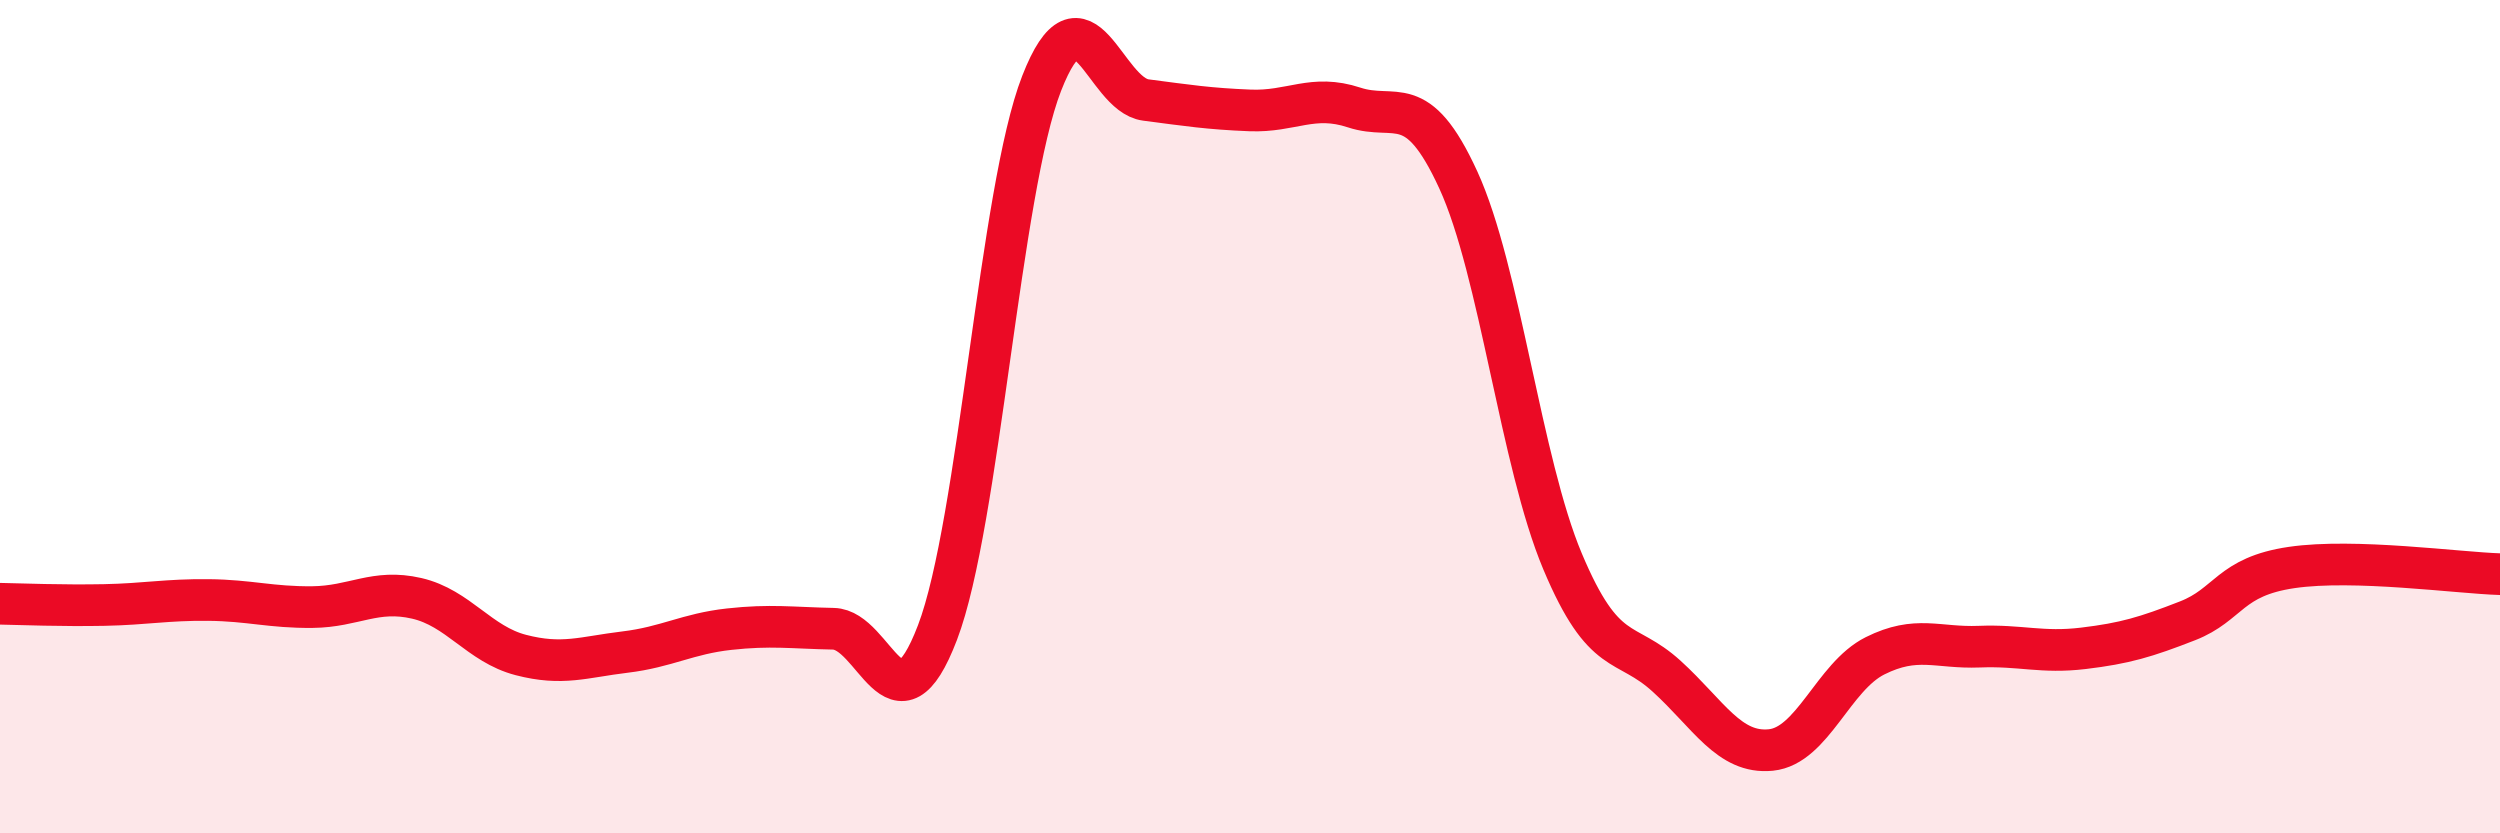 
    <svg width="60" height="20" viewBox="0 0 60 20" xmlns="http://www.w3.org/2000/svg">
      <path
        d="M 0,14.49 C 0.5,14.5 1.5,14.54 2.5,14.52 C 3.5,14.5 4,14.39 5,14.4 C 6,14.41 6.5,14.58 7.5,14.57 C 8.5,14.56 9,14.13 10,14.36 C 11,14.59 11.5,15.46 12.5,15.72 C 13.5,15.98 14,15.77 15,15.65 C 16,15.53 16.5,15.21 17.5,15.1 C 18.5,14.99 19,15.07 20,15.09 C 21,15.11 21.5,17.8 22.5,15.18 C 23.5,12.56 24,4.56 25,2 C 26,-0.56 26.5,2.27 27.5,2.4 C 28.5,2.53 29,2.61 30,2.65 C 31,2.69 31.5,2.25 32.5,2.58 C 33.5,2.91 34,2.14 35,4.32 C 36,6.5 36.5,11.09 37.5,13.47 C 38.5,15.85 39,15.32 40,16.23 C 41,17.14 41.5,18.1 42.5,18 C 43.5,17.9 44,16.24 45,15.74 C 46,15.24 46.5,15.56 47.5,15.52 C 48.5,15.48 49,15.68 50,15.56 C 51,15.44 51.5,15.29 52.5,14.9 C 53.5,14.51 53.5,13.84 55,13.62 C 56.5,13.4 59,13.75 60,13.78L60 20L0 20Z"
        fill="#EB0A25"
        opacity="0.1"
        stroke-linecap="round"
        stroke-linejoin="round"
      />
      <path
        d="M 0,14.49 C 0.5,14.5 1.5,14.54 2.5,14.52 C 3.5,14.5 4,14.39 5,14.4 C 6,14.41 6.5,14.58 7.5,14.57 C 8.5,14.56 9,14.13 10,14.36 C 11,14.59 11.5,15.46 12.5,15.72 C 13.5,15.98 14,15.77 15,15.65 C 16,15.53 16.5,15.21 17.5,15.1 C 18.5,14.99 19,15.07 20,15.09 C 21,15.11 21.5,17.8 22.5,15.18 C 23.5,12.56 24,4.56 25,2 C 26,-0.56 26.5,2.27 27.5,2.4 C 28.5,2.53 29,2.61 30,2.65 C 31,2.69 31.5,2.25 32.5,2.58 C 33.5,2.91 34,2.14 35,4.32 C 36,6.5 36.5,11.09 37.5,13.47 C 38.5,15.85 39,15.32 40,16.23 C 41,17.14 41.5,18.1 42.5,18 C 43.5,17.9 44,16.24 45,15.74 C 46,15.24 46.5,15.56 47.5,15.52 C 48.5,15.48 49,15.68 50,15.56 C 51,15.44 51.5,15.29 52.5,14.9 C 53.5,14.51 53.5,13.84 55,13.62 C 56.5,13.4 59,13.75 60,13.78"
        stroke="#EB0A25"
        stroke-width="1"
        fill="none"
        stroke-linecap="round"
        stroke-linejoin="round"
      />
    </svg>
  